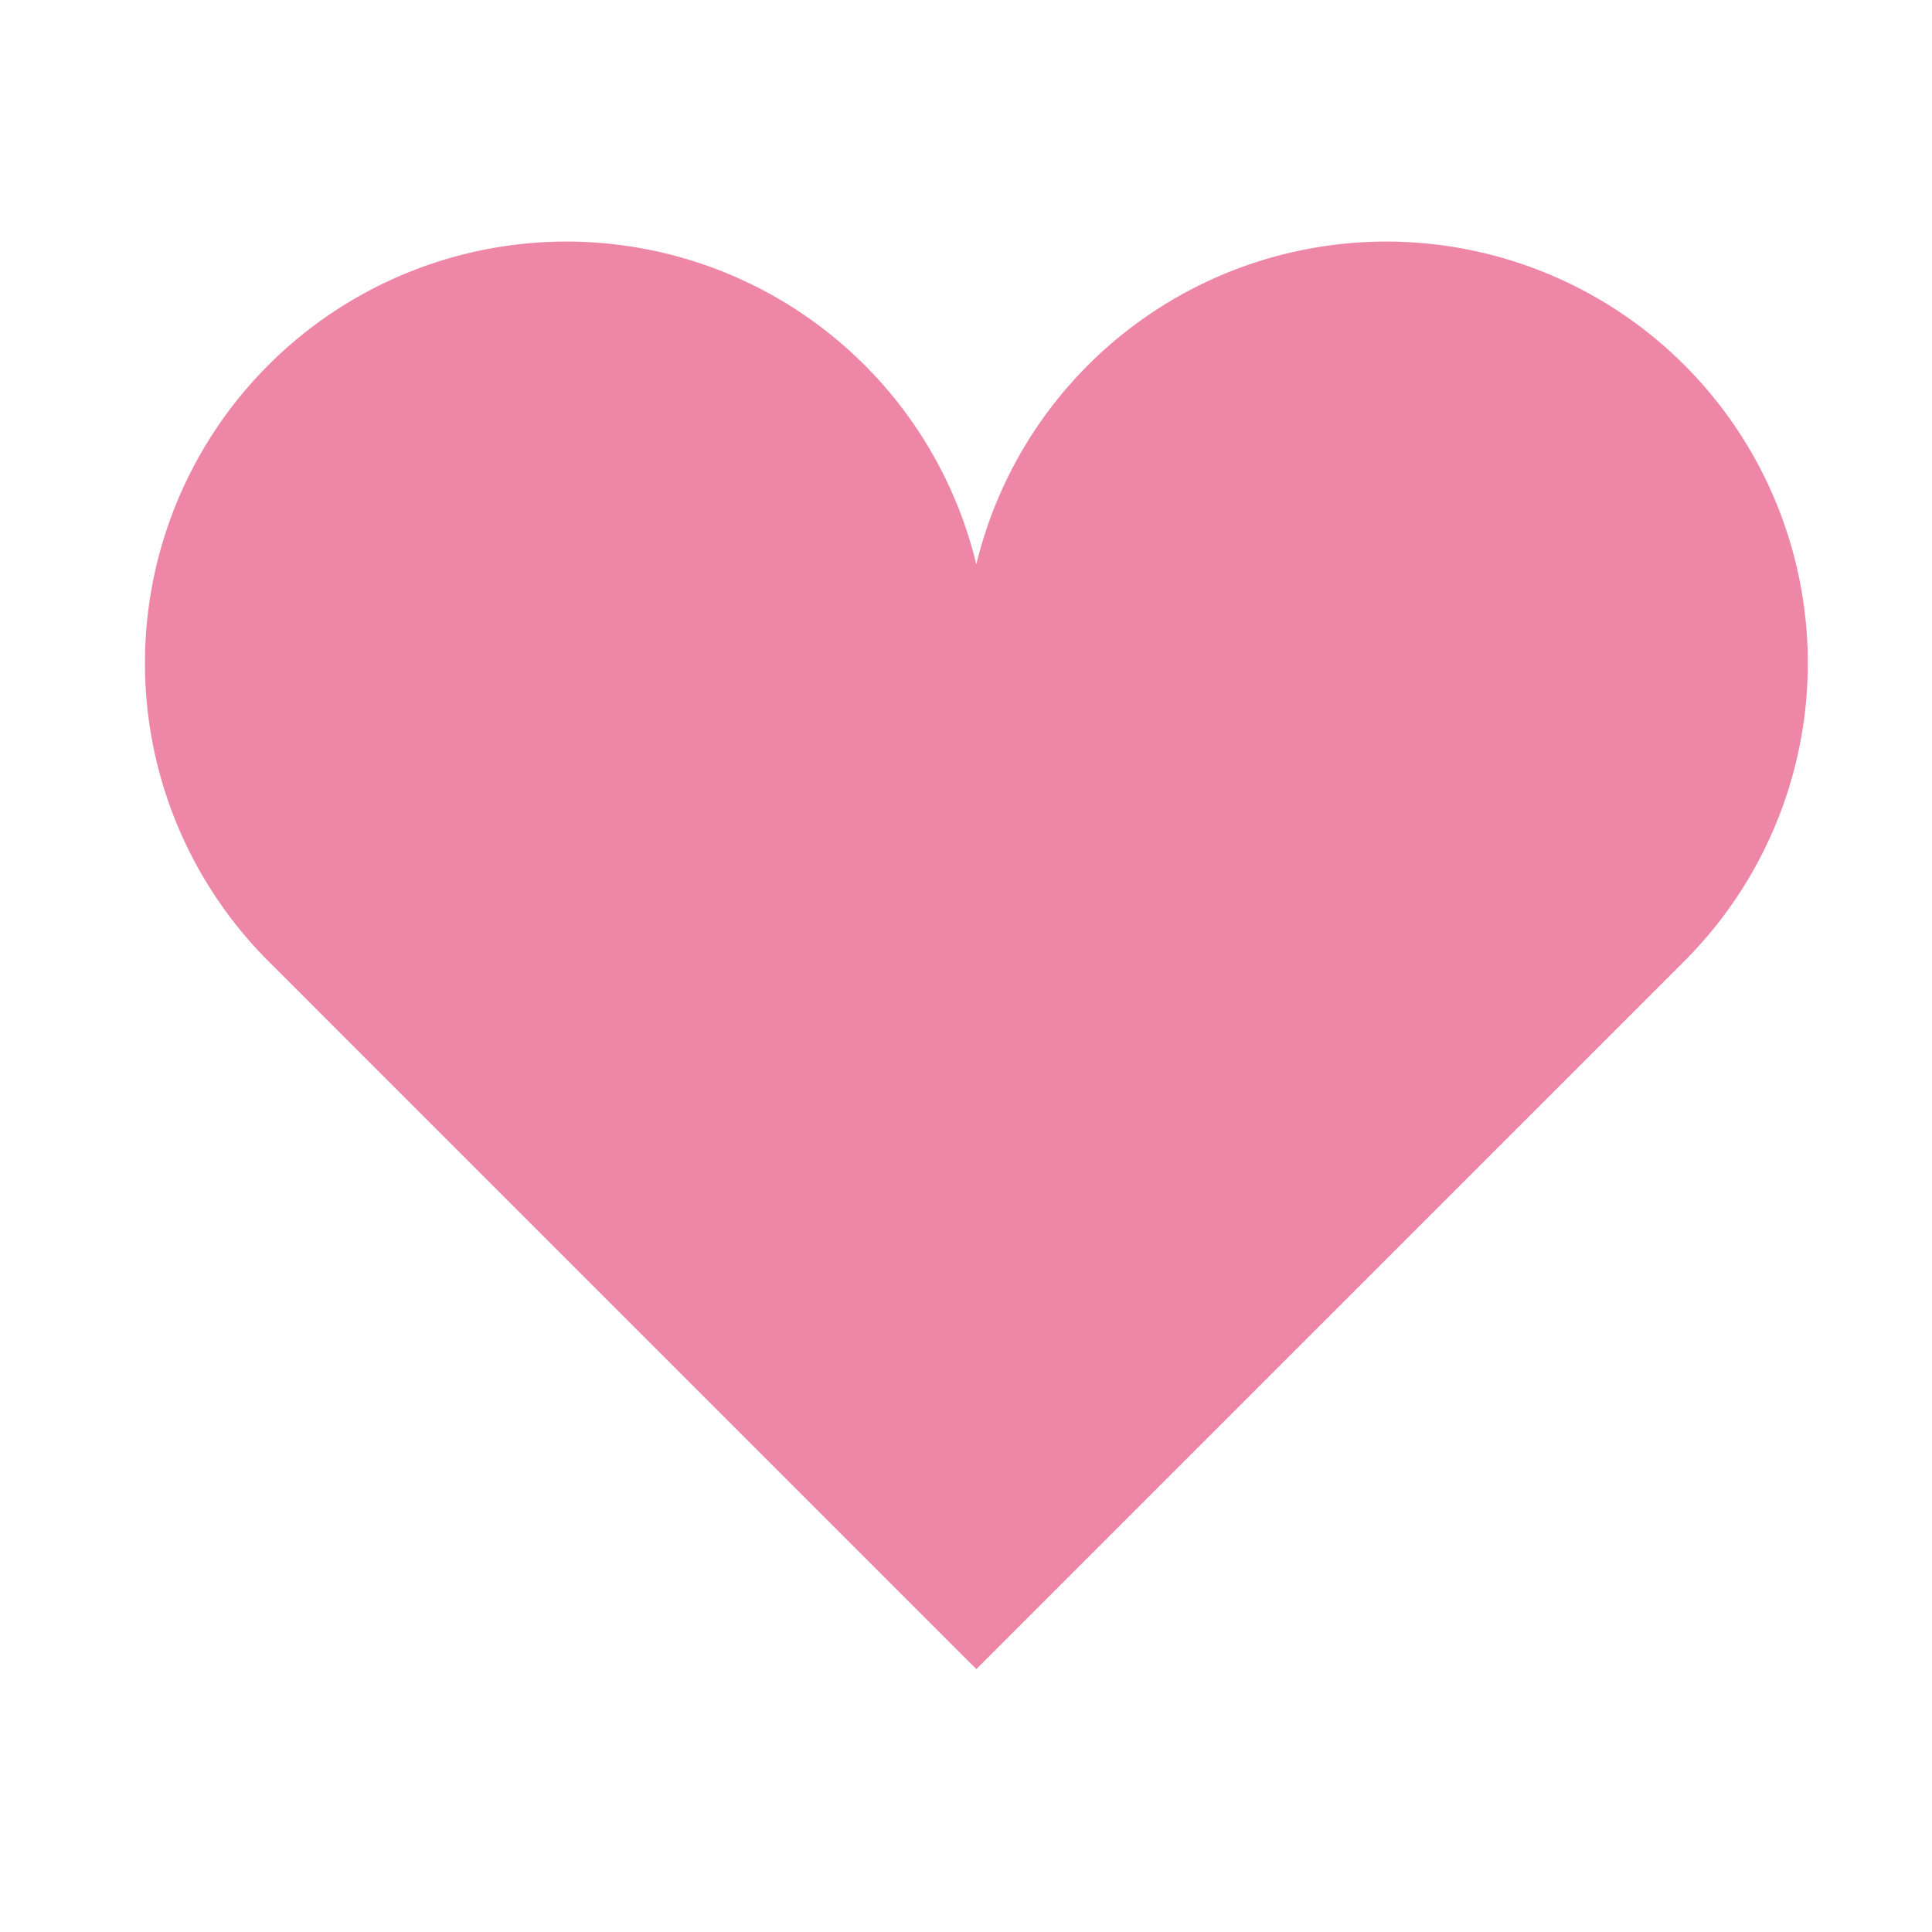 <svg xmlns="http://www.w3.org/2000/svg" xmlns:xlink="http://www.w3.org/1999/xlink" width="80" height="80" viewBox="0 0 80 80">
  <defs>
    <clipPath id="clip-icon-dept1-color">
      <rect width="80" height="80"/>
    </clipPath>
  </defs>
  <g id="icon-dept1-color" clip-path="url(#clip-icon-dept1-color)">
    <path id="Path_1732" data-name="Path 1732" d="M63.743,41.335a17.462,17.462,0,0,0-29.318,8.256A17.455,17.455,0,1,0,5.111,66.02L34.425,95.335,63.743,66.02A17.454,17.454,0,0,0,63.743,41.335Z" transform="translate(6.002 -26.221)" fill="#ee86a8"/>
  </g>
</svg>
